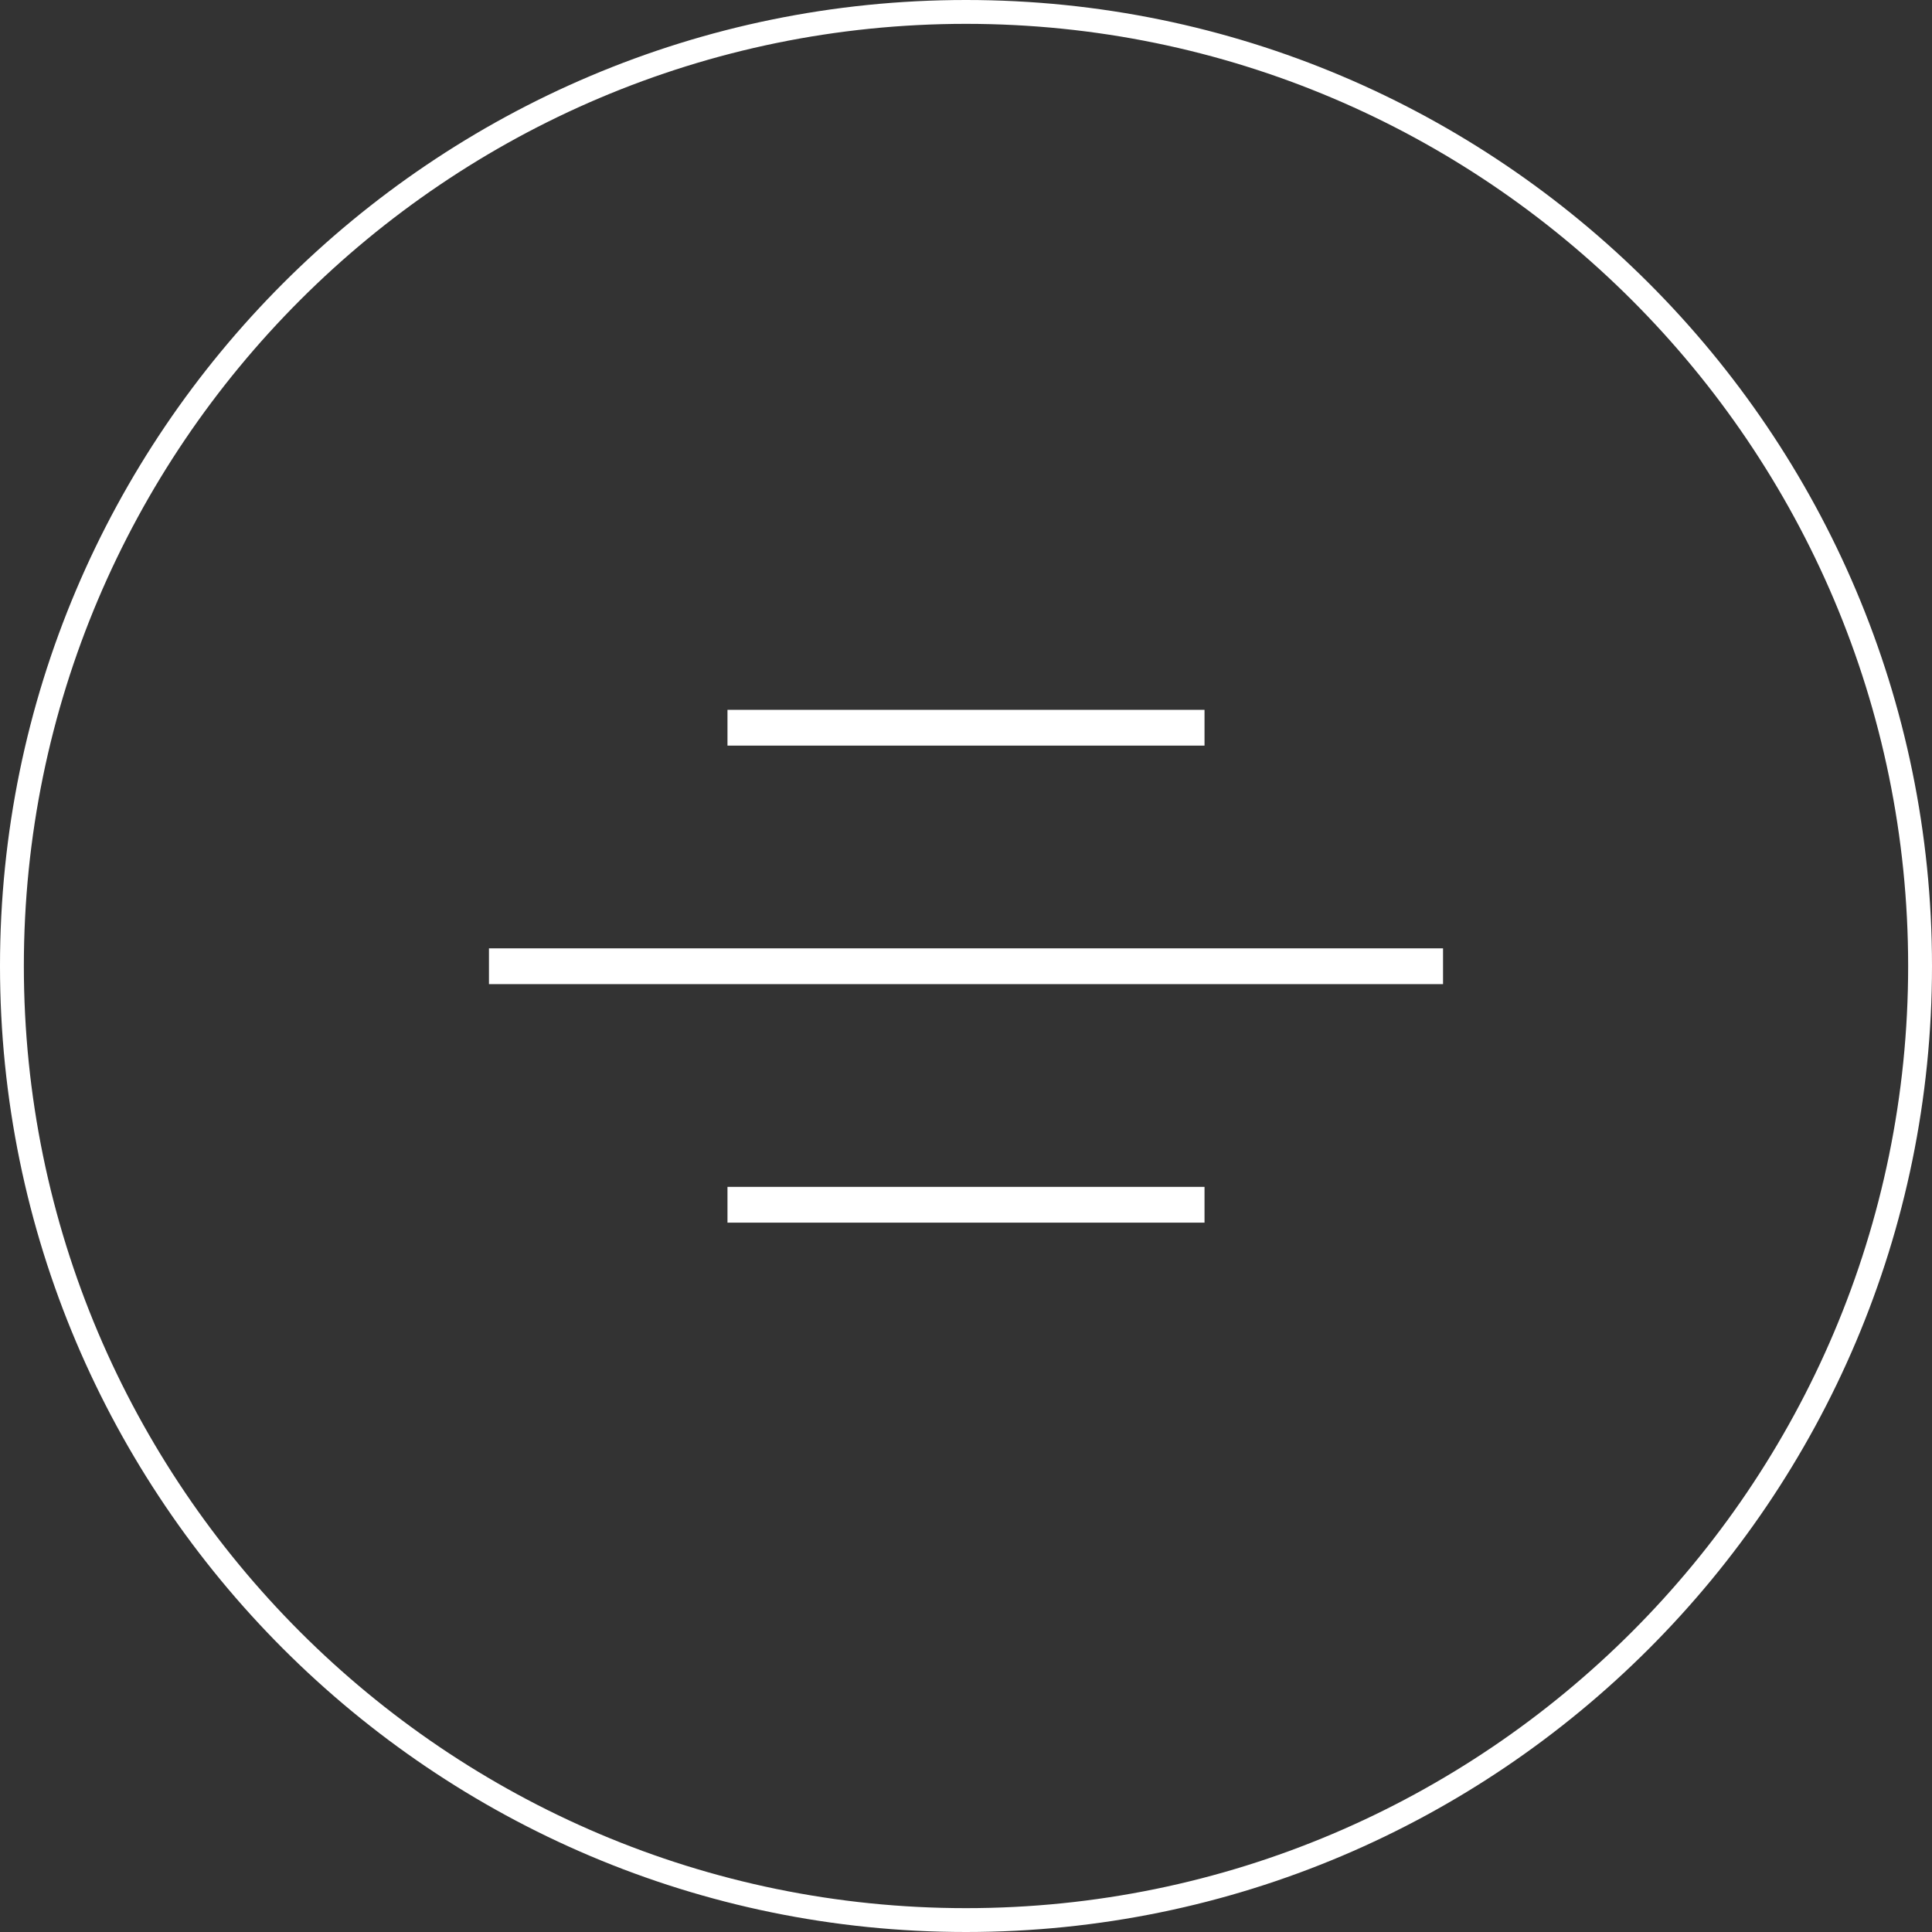 <?xml version="1.0" encoding="UTF-8"?><svg id="_レイヤー_2" xmlns="http://www.w3.org/2000/svg" viewBox="0 0 40.5 40.5"><rect x="0" y="0" width="40.5" height="40.5" fill="#333333" stroke="none"/><defs><style>.cls-1{fill:#fff;}</style></defs><g id="text"><g><path class="cls-1" d="M20.25,40.5C9.08,40.5,0,31.42,0,20.25S9.08,0,20.25,0s20.25,9.08,20.25,20.25-9.08,20.25-20.25,20.25ZM20.25,.5C9.36,.5,.5,9.36,.5,20.25s8.86,19.75,19.75,19.75,19.75-8.86,19.75-19.75S31.14,.5,20.25,.5Z"/><rect class="cls-1" x="10.25" y="19.88" width="20" height=".75"/><rect class="cls-1" x="15.25" y="24.88" width="10" height=".75"/><rect class="cls-1" x="15.25" y="14.88" width="10" height=".75"/></g></g></svg>